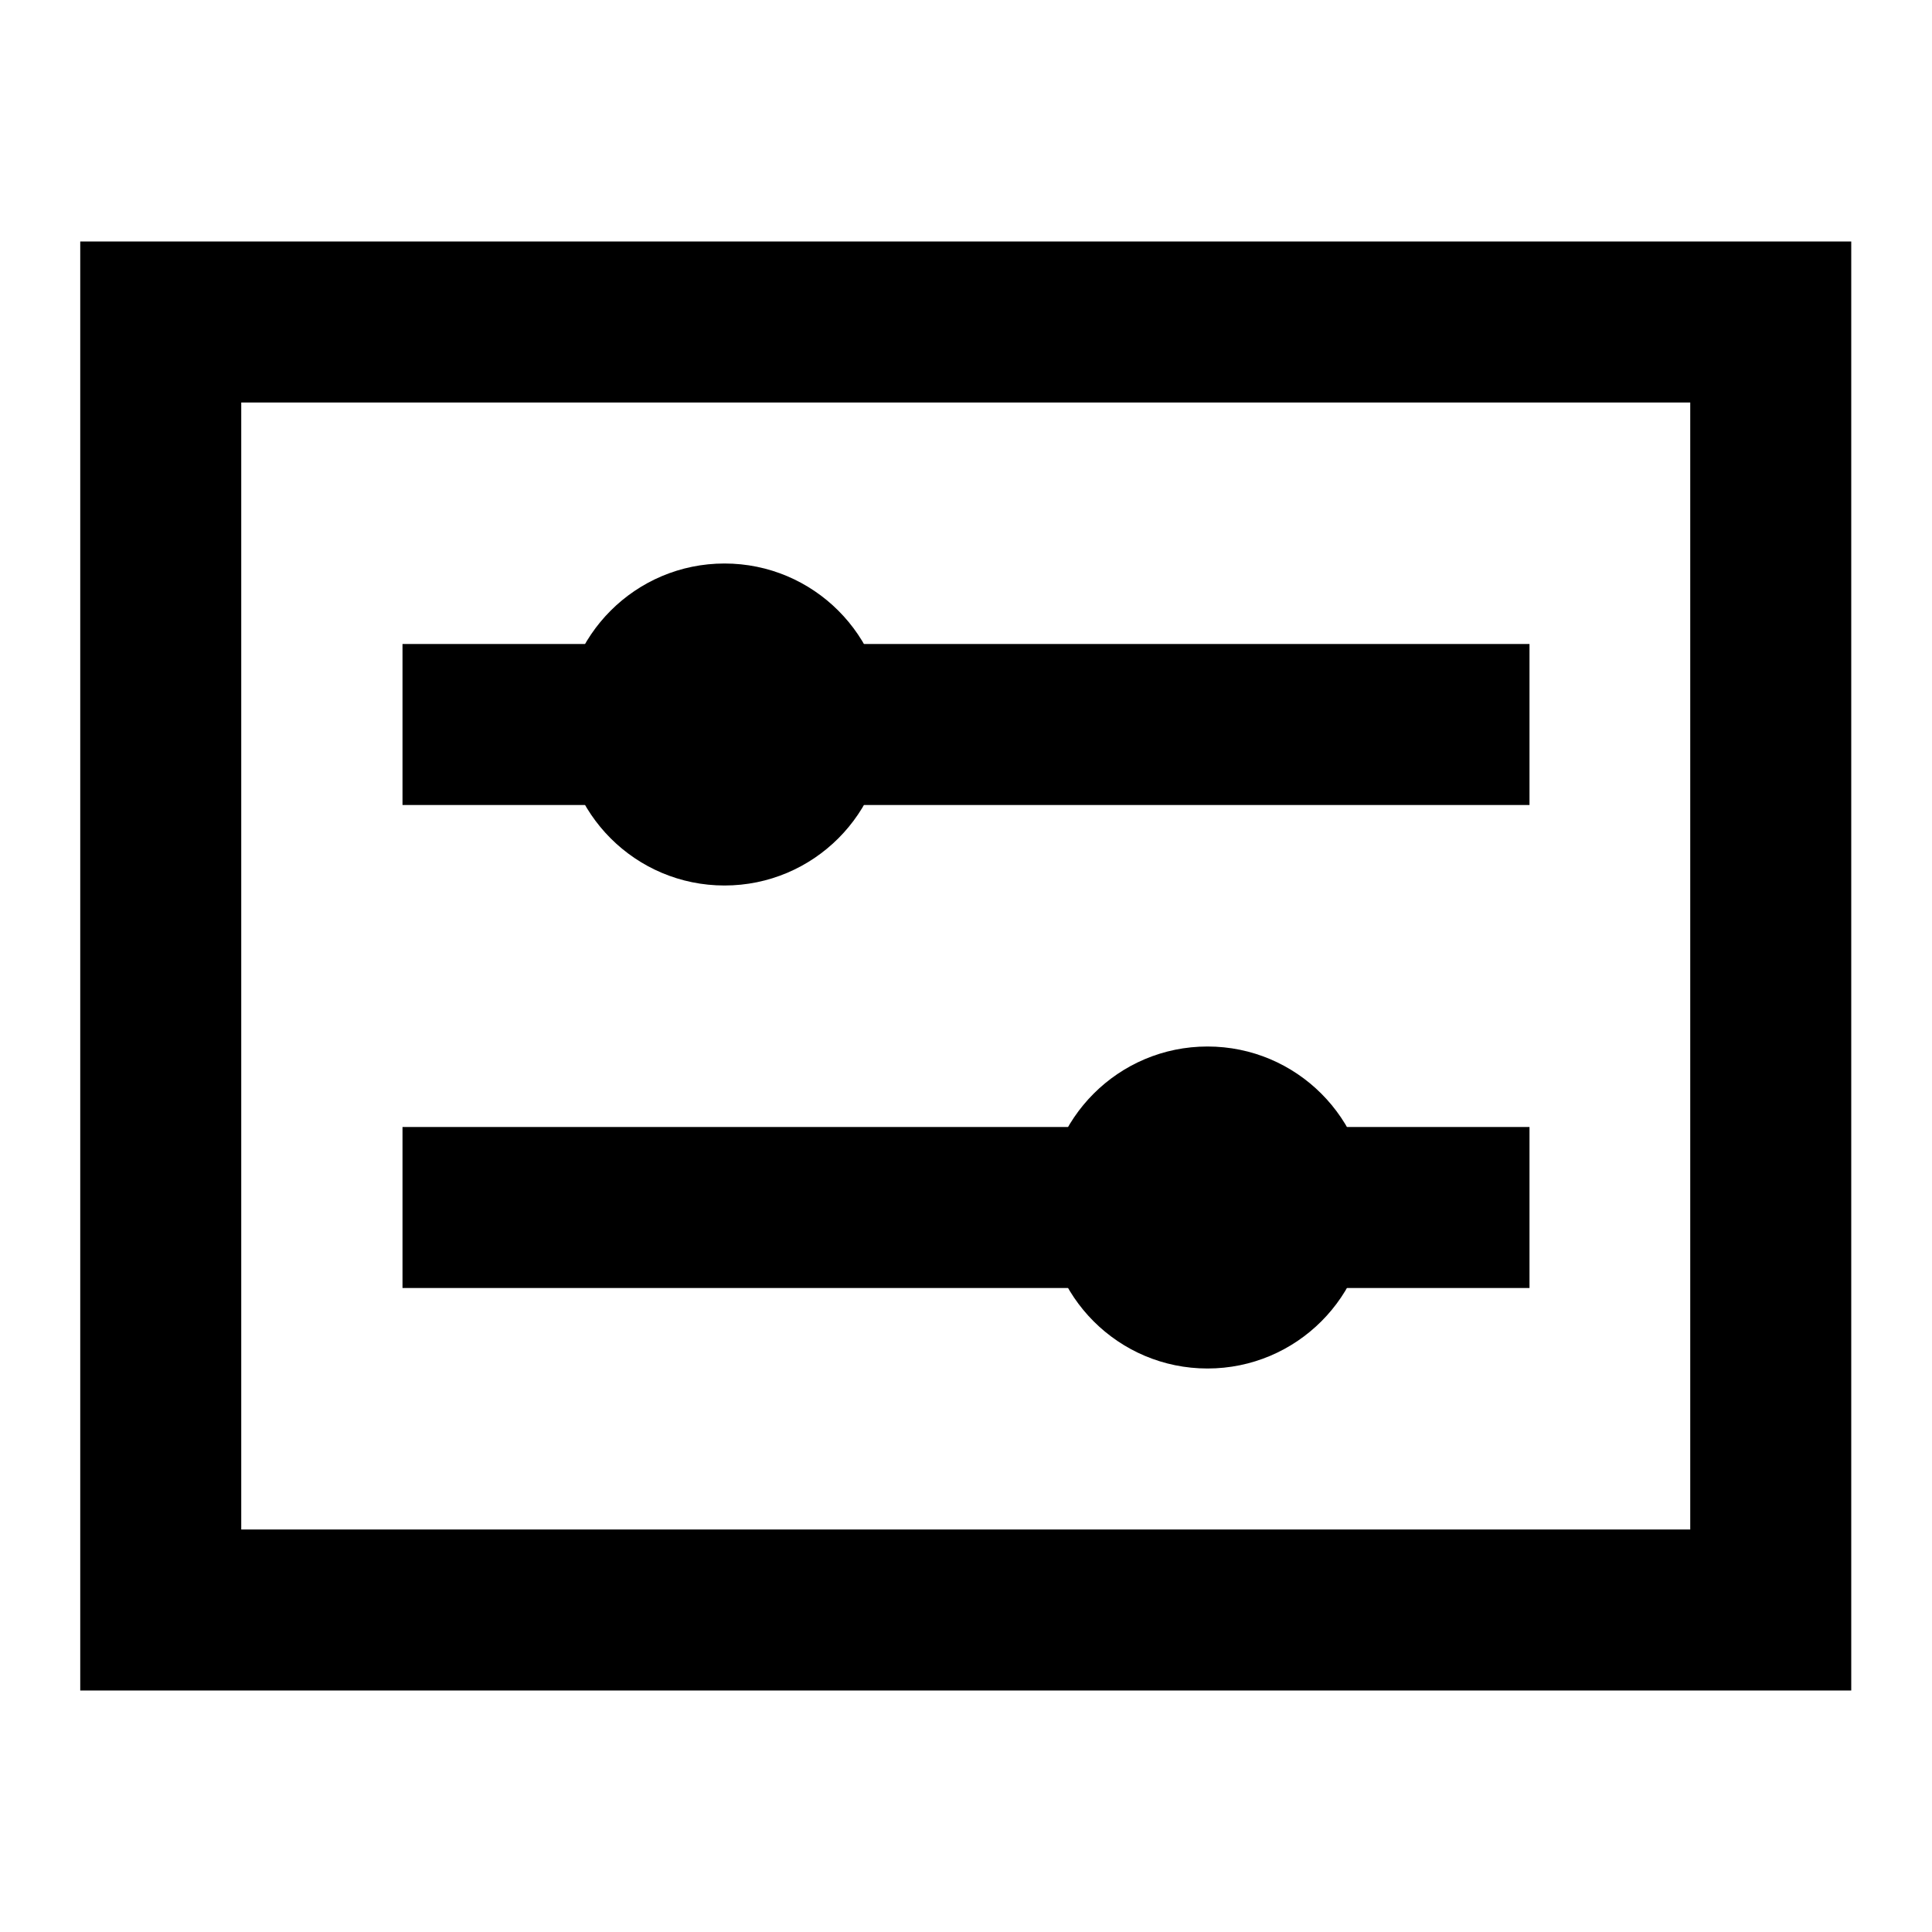 <svg width="30" height="30" viewBox="0 0 30 30" fill="none" xmlns="http://www.w3.org/2000/svg">
<path fill-rule="evenodd" clip-rule="evenodd" d="M26.246 6.25H3.746V23.75H26.246V6.25ZM3.746 3.75H1.246V6.25V23.75V26.25H3.746H26.246H28.746V23.75V6.25V3.75H26.246H3.746Z" fill="black" style="fill:black;fill-opacity:1;"/>
<circle cx="11.25" cy="11.25" r="2.5" fill="black" style="fill:black;fill-opacity:1;"/>
<circle cx="18.75" cy="18.75" r="2.5" fill="black" style="fill:black;fill-opacity:1;"/>
<path fill-rule="evenodd" clip-rule="evenodd" d="M23.75 12.5H6.25V10H23.75V12.5Z" fill="black" style="fill:black;fill-opacity:1;"/>
<path fill-rule="evenodd" clip-rule="evenodd" d="M23.75 20H6.25V17.5H23.75V20Z" fill="black" style="fill:black;fill-opacity:1;"/>
</svg>

